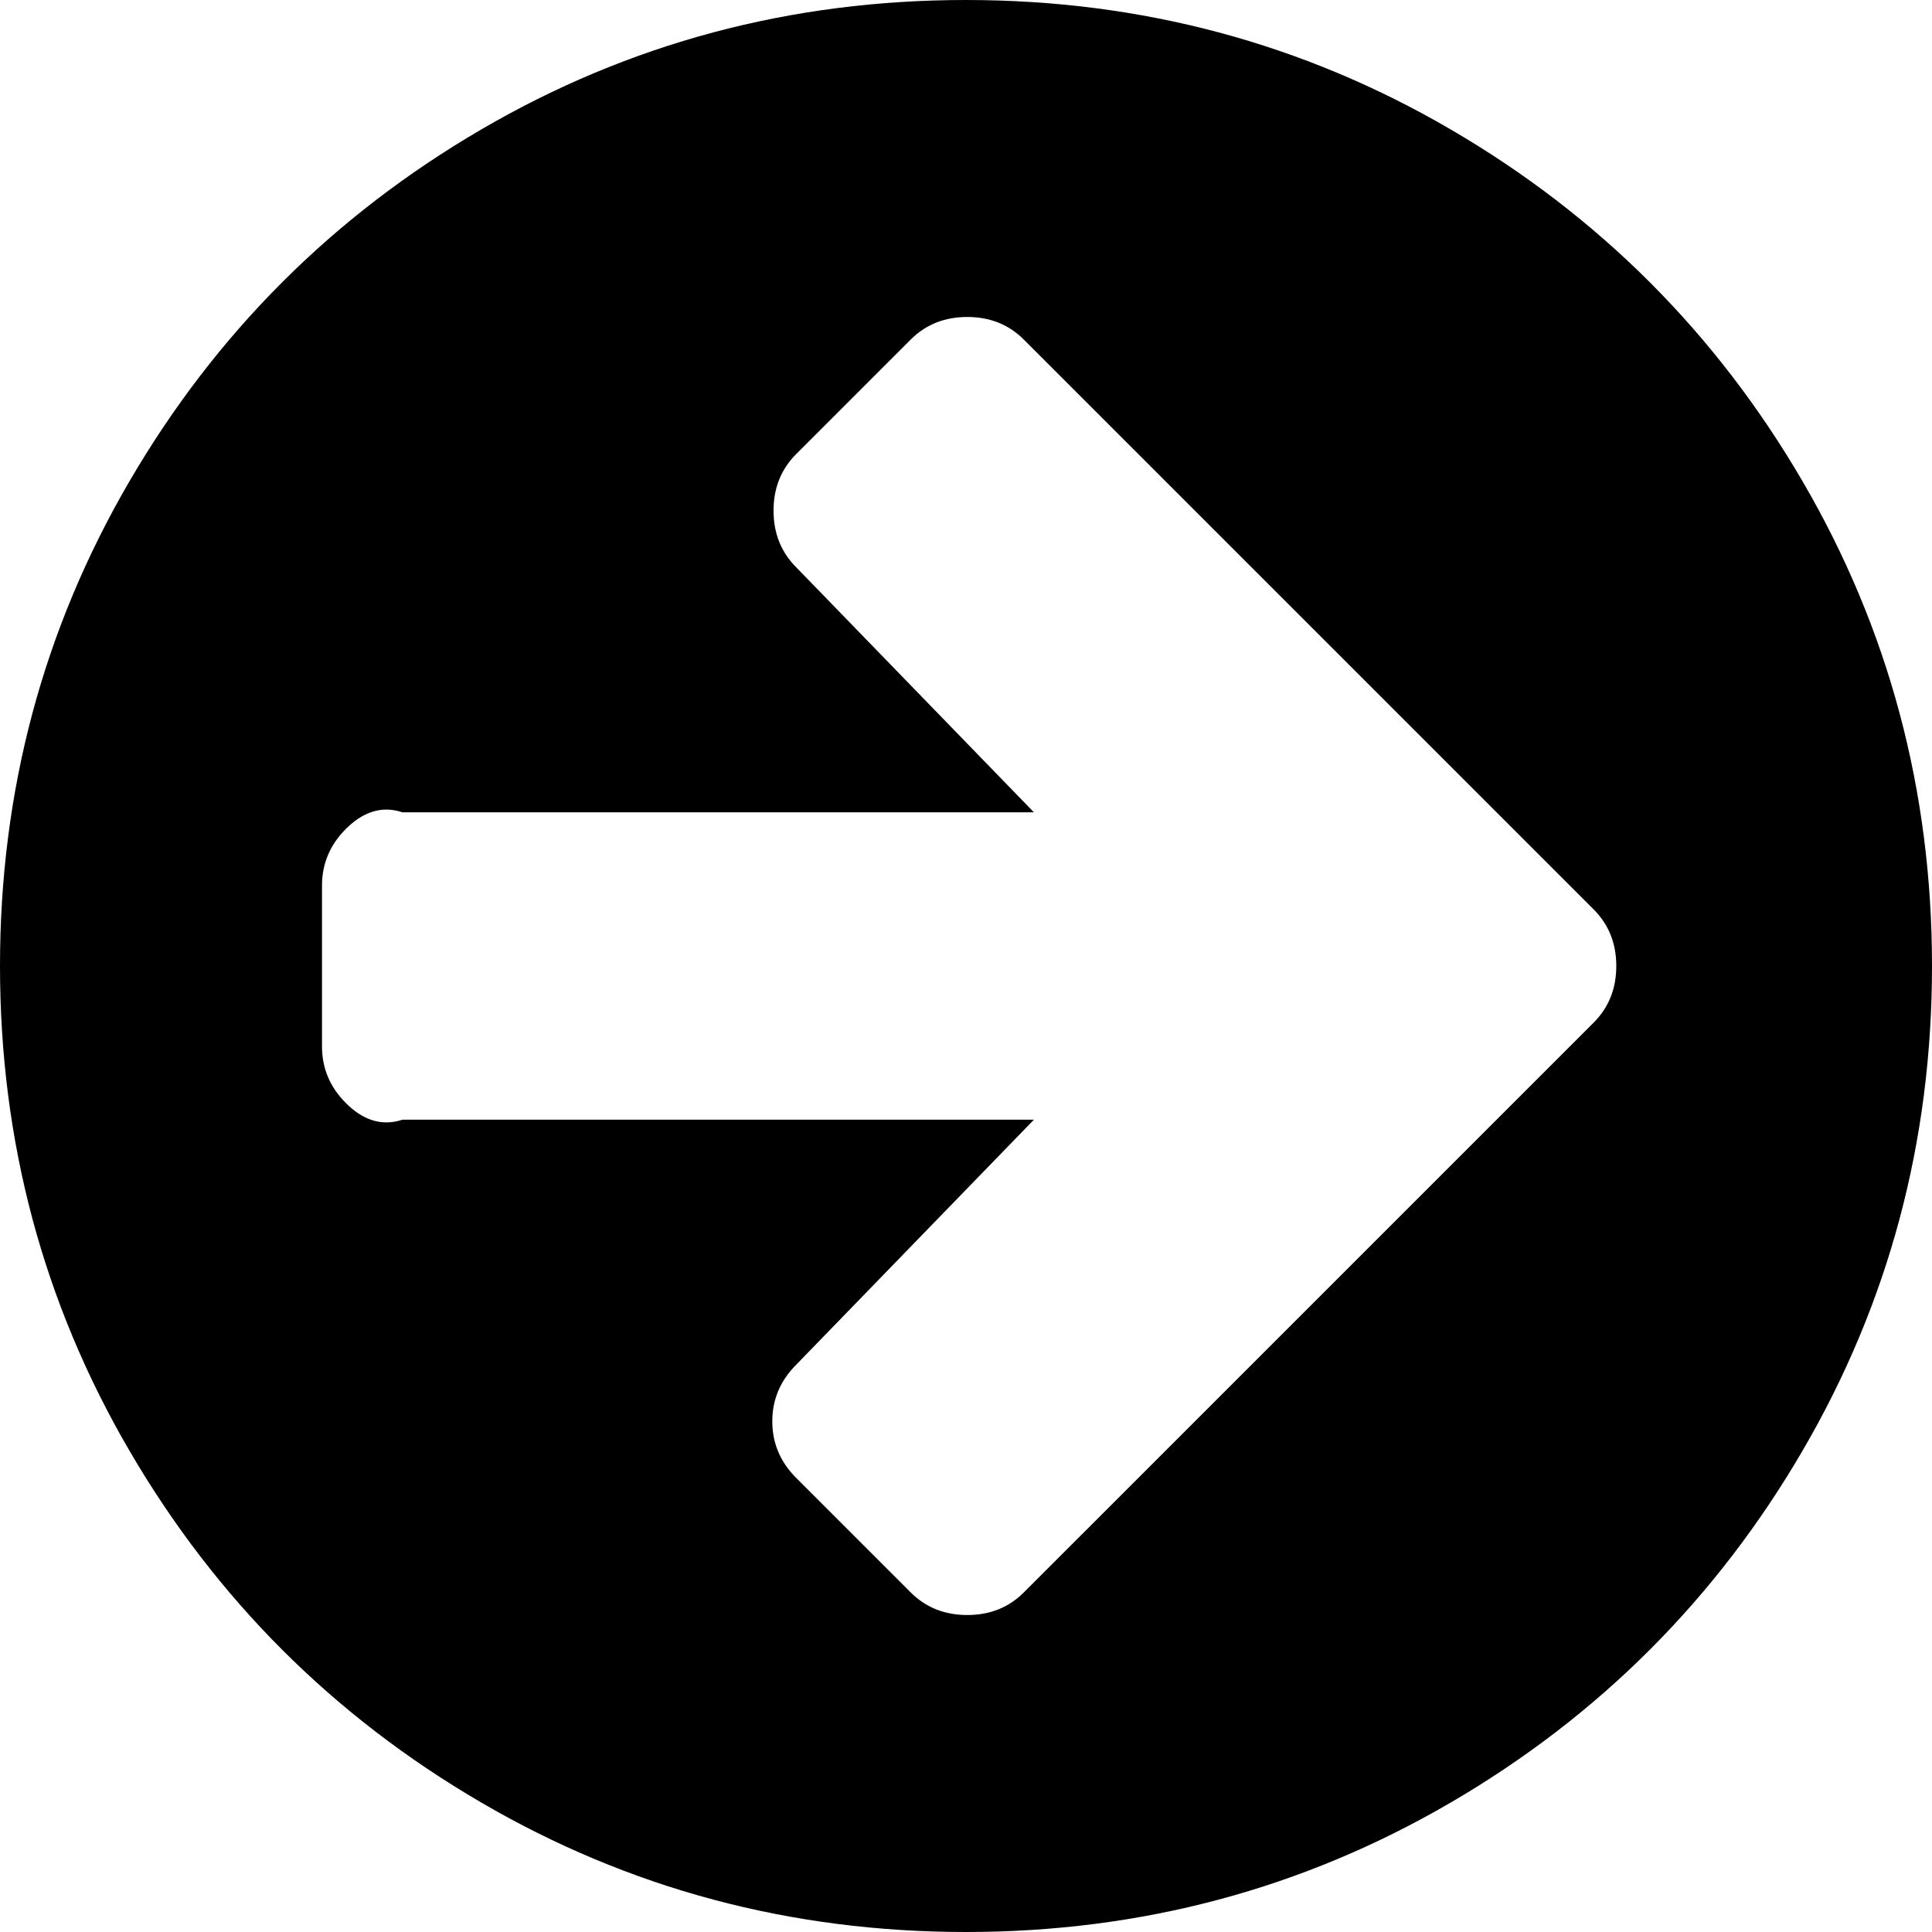 ﻿<?xml version="1.0" encoding="utf-8"?>
<svg version="1.1" xmlns:xlink="http://www.w3.org/1999/xlink" width="88px" height="88px" xmlns="http://www.w3.org/2000/svg">
  <g transform="matrix(1 0 0 1 -502 -586 )">
    <path d="M 72.589 46.578  C 73.276 45.891  73.62 45.031  73.62 44  C 73.62 42.969  73.276 42.109  72.589 41.422  L 67.375 36.208  L 46.635 15.469  C 45.948 14.781  45.089 14.438  44.057 14.438  C 43.026 14.438  42.167 14.781  41.479 15.469  L 36.266 20.682  C 35.578 21.37  35.234 22.229  35.234 23.26  C 35.234 24.292  35.578 25.151  36.266 25.839  L 47.094 37  L 18.333 37  C 17.34 36.667  16.481 37.03  15.755 37.755  C 15.03 38.481  14.667 39.34  14.667 40.333  L 14.667 47.667  C 14.667 48.66  15.03 49.519  15.755 50.245  C 16.481 50.97  17.34 51.333  18.333 51  L 47.094 51  L 36.266 62.161  C 35.54 62.887  35.177 63.747  35.177 64.74  C 35.177 65.733  35.54 66.592  36.266 67.318  L 41.479 72.531  C 42.167 73.219  43.026 73.562  44.057 73.562  C 45.089 73.562  45.948 73.219  46.635 72.531  L 67.375 51.792  L 72.589 46.578  Z M 82.099 21.914  C 86.033 28.655  88 36.017  88 44  C 88 51.983  86.033 59.345  82.099 66.086  C 78.165 72.827  72.827 78.165  66.086 82.099  C 59.345 86.033  51.983 88  44 88  C 36.017 88  28.655 86.033  21.914 82.099  C 15.173 78.165  9.835 72.827  5.901 66.086  C 1.967 59.345  0 51.983  0 44  C 0 36.017  1.967 28.655  5.901 21.914  C 9.835 15.173  15.173 9.835  21.914 5.901  C 28.655 1.967  36.017 0  44 0  C 51.983 0  59.345 1.967  66.086 5.901  C 72.827 9.835  78.165 15.173  82.099 21.914  Z " fill-rule="nonzero" fill="#000000" stroke="none" transform="matrix(1 0 0 1 502 586 )" />
  </g>
</svg>